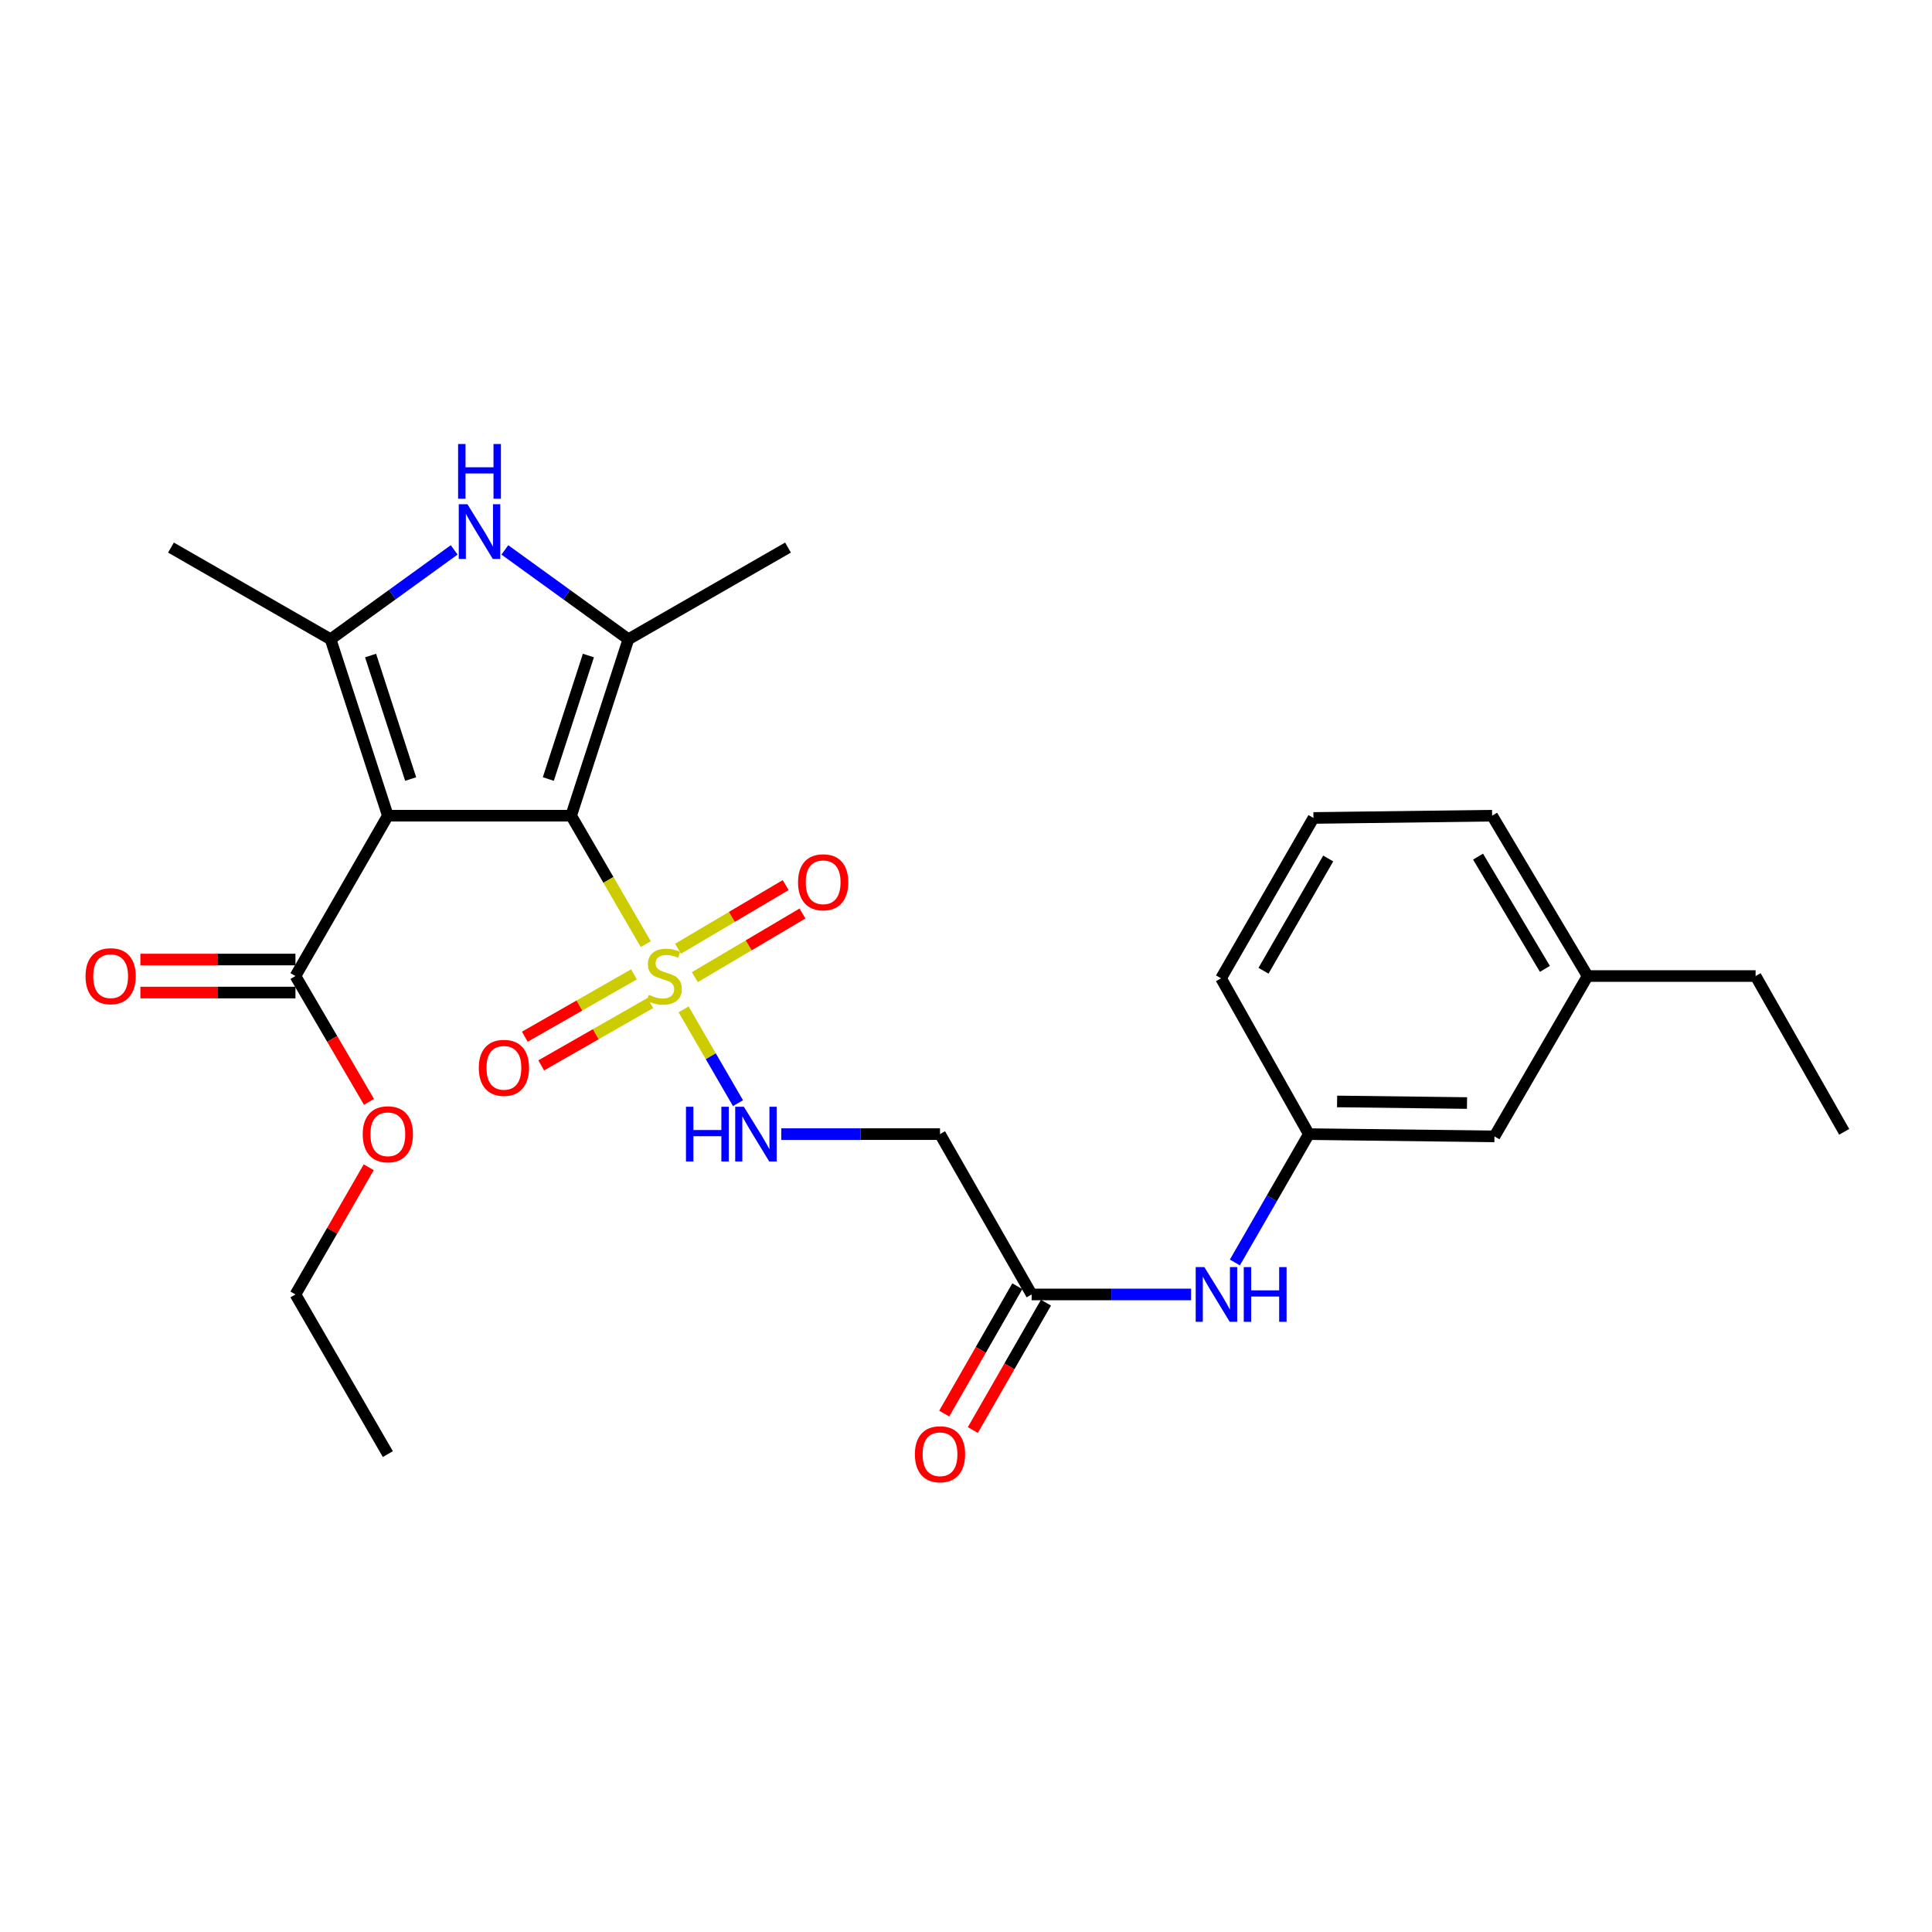 <?xml version='1.0' encoding='iso-8859-1'?>
<svg version='1.1' baseProfile='full'
              xmlns='http://www.w3.org/2000/svg'
                      xmlns:rdkit='http://www.rdkit.org/xml'
                      xmlns:xlink='http://www.w3.org/1999/xlink'
                  xml:space='preserve'
width='1000px' height='1000px' viewBox='0 0 1000 1000'>
<!-- END OF HEADER -->
<rect style='opacity:1.0;fill:#FFFFFF;stroke:none' width='1000' height='1000' x='0' y='0'> </rect>
<path class='bond-0' d='M 295.624,422.198 L 200.746,422.198' style='fill:none;fill-rule:evenodd;stroke:#000000;stroke-width:6px;stroke-linecap:butt;stroke-linejoin:miter;stroke-opacity:1' />
<path class='bond-1' d='M 295.624,422.198 L 314.93,455.437' style='fill:none;fill-rule:evenodd;stroke:#000000;stroke-width:6px;stroke-linecap:butt;stroke-linejoin:miter;stroke-opacity:1' />
<path class='bond-1' d='M 314.93,455.437 L 334.237,488.677' style='fill:none;fill-rule:evenodd;stroke:#CCCC00;stroke-width:6px;stroke-linecap:butt;stroke-linejoin:miter;stroke-opacity:1' />
<path class='bond-2' d='M 295.624,422.198 L 325.259,330.881' style='fill:none;fill-rule:evenodd;stroke:#000000;stroke-width:6px;stroke-linecap:butt;stroke-linejoin:miter;stroke-opacity:1' />
<path class='bond-2' d='M 283.812,403.224 L 304.556,339.302' style='fill:none;fill-rule:evenodd;stroke:#000000;stroke-width:6px;stroke-linecap:butt;stroke-linejoin:miter;stroke-opacity:1' />
<path class='bond-3' d='M 200.746,422.198 L 171.111,330.881' style='fill:none;fill-rule:evenodd;stroke:#000000;stroke-width:6px;stroke-linecap:butt;stroke-linejoin:miter;stroke-opacity:1' />
<path class='bond-3' d='M 212.558,403.224 L 191.813,339.302' style='fill:none;fill-rule:evenodd;stroke:#000000;stroke-width:6px;stroke-linecap:butt;stroke-linejoin:miter;stroke-opacity:1' />
<path class='bond-5' d='M 200.746,422.198 L 152.927,505.197' style='fill:none;fill-rule:evenodd;stroke:#000000;stroke-width:6px;stroke-linecap:butt;stroke-linejoin:miter;stroke-opacity:1' />
<path class='bond-6' d='M 353.832,522.441 L 367.909,546.717' style='fill:none;fill-rule:evenodd;stroke:#CCCC00;stroke-width:6px;stroke-linecap:butt;stroke-linejoin:miter;stroke-opacity:1' />
<path class='bond-6' d='M 367.909,546.717 L 381.986,570.992' style='fill:none;fill-rule:evenodd;stroke:#0000FF;stroke-width:6px;stroke-linecap:butt;stroke-linejoin:miter;stroke-opacity:1' />
<path class='bond-9' d='M 328.122,504.33 L 299.883,520.466' style='fill:none;fill-rule:evenodd;stroke:#CCCC00;stroke-width:6px;stroke-linecap:butt;stroke-linejoin:miter;stroke-opacity:1' />
<path class='bond-9' d='M 299.883,520.466 L 271.643,536.601' style='fill:none;fill-rule:evenodd;stroke:#FF0000;stroke-width:6px;stroke-linecap:butt;stroke-linejoin:miter;stroke-opacity:1' />
<path class='bond-9' d='M 336.601,519.17 L 308.362,535.306' style='fill:none;fill-rule:evenodd;stroke:#CCCC00;stroke-width:6px;stroke-linecap:butt;stroke-linejoin:miter;stroke-opacity:1' />
<path class='bond-9' d='M 308.362,535.306 L 280.123,551.441' style='fill:none;fill-rule:evenodd;stroke:#FF0000;stroke-width:6px;stroke-linecap:butt;stroke-linejoin:miter;stroke-opacity:1' />
<path class='bond-10' d='M 359.649,505.773 L 387.502,489.305' style='fill:none;fill-rule:evenodd;stroke:#CCCC00;stroke-width:6px;stroke-linecap:butt;stroke-linejoin:miter;stroke-opacity:1' />
<path class='bond-10' d='M 387.502,489.305 L 415.356,472.838' style='fill:none;fill-rule:evenodd;stroke:#FF0000;stroke-width:6px;stroke-linecap:butt;stroke-linejoin:miter;stroke-opacity:1' />
<path class='bond-10' d='M 350.951,491.06 L 378.804,474.593' style='fill:none;fill-rule:evenodd;stroke:#CCCC00;stroke-width:6px;stroke-linecap:butt;stroke-linejoin:miter;stroke-opacity:1' />
<path class='bond-10' d='M 378.804,474.593 L 406.657,458.125' style='fill:none;fill-rule:evenodd;stroke:#FF0000;stroke-width:6px;stroke-linecap:butt;stroke-linejoin:miter;stroke-opacity:1' />
<path class='bond-4' d='M 325.259,330.881 L 293.285,307.752' style='fill:none;fill-rule:evenodd;stroke:#000000;stroke-width:6px;stroke-linecap:butt;stroke-linejoin:miter;stroke-opacity:1' />
<path class='bond-4' d='M 293.285,307.752 L 261.312,284.623' style='fill:none;fill-rule:evenodd;stroke:#0000FF;stroke-width:6px;stroke-linecap:butt;stroke-linejoin:miter;stroke-opacity:1' />
<path class='bond-18' d='M 325.259,330.881 L 407.878,283.423' style='fill:none;fill-rule:evenodd;stroke:#000000;stroke-width:6px;stroke-linecap:butt;stroke-linejoin:miter;stroke-opacity:1' />
<path class='bond-17' d='M 171.111,330.881 L 88.492,283.423' style='fill:none;fill-rule:evenodd;stroke:#000000;stroke-width:6px;stroke-linecap:butt;stroke-linejoin:miter;stroke-opacity:1' />
<path class='bond-27' d='M 171.111,330.881 L 203.093,307.751' style='fill:none;fill-rule:evenodd;stroke:#000000;stroke-width:6px;stroke-linecap:butt;stroke-linejoin:miter;stroke-opacity:1' />
<path class='bond-27' d='M 203.093,307.751 L 235.076,284.621' style='fill:none;fill-rule:evenodd;stroke:#0000FF;stroke-width:6px;stroke-linecap:butt;stroke-linejoin:miter;stroke-opacity:1' />
<path class='bond-12' d='M 152.927,496.651 L 112.795,496.651' style='fill:none;fill-rule:evenodd;stroke:#000000;stroke-width:6px;stroke-linecap:butt;stroke-linejoin:miter;stroke-opacity:1' />
<path class='bond-12' d='M 112.795,496.651 L 72.662,496.651' style='fill:none;fill-rule:evenodd;stroke:#FF0000;stroke-width:6px;stroke-linecap:butt;stroke-linejoin:miter;stroke-opacity:1' />
<path class='bond-12' d='M 152.927,513.743 L 112.795,513.743' style='fill:none;fill-rule:evenodd;stroke:#000000;stroke-width:6px;stroke-linecap:butt;stroke-linejoin:miter;stroke-opacity:1' />
<path class='bond-12' d='M 112.795,513.743 L 72.662,513.743' style='fill:none;fill-rule:evenodd;stroke:#FF0000;stroke-width:6px;stroke-linecap:butt;stroke-linejoin:miter;stroke-opacity:1' />
<path class='bond-16' d='M 152.927,505.197 L 171.96,537.763' style='fill:none;fill-rule:evenodd;stroke:#000000;stroke-width:6px;stroke-linecap:butt;stroke-linejoin:miter;stroke-opacity:1' />
<path class='bond-16' d='M 171.96,537.763 L 190.992,570.329' style='fill:none;fill-rule:evenodd;stroke:#FF0000;stroke-width:6px;stroke-linecap:butt;stroke-linejoin:miter;stroke-opacity:1' />
<path class='bond-7' d='M 404.402,587.018 L 445.474,587.018' style='fill:none;fill-rule:evenodd;stroke:#0000FF;stroke-width:6px;stroke-linecap:butt;stroke-linejoin:miter;stroke-opacity:1' />
<path class='bond-7' d='M 445.474,587.018 L 486.547,587.018' style='fill:none;fill-rule:evenodd;stroke:#000000;stroke-width:6px;stroke-linecap:butt;stroke-linejoin:miter;stroke-opacity:1' />
<path class='bond-8' d='M 486.547,587.018 L 533.976,670.008' style='fill:none;fill-rule:evenodd;stroke:#000000;stroke-width:6px;stroke-linecap:butt;stroke-linejoin:miter;stroke-opacity:1' />
<path class='bond-11' d='M 533.976,670.008 L 575.239,670.008' style='fill:none;fill-rule:evenodd;stroke:#000000;stroke-width:6px;stroke-linecap:butt;stroke-linejoin:miter;stroke-opacity:1' />
<path class='bond-11' d='M 575.239,670.008 L 616.501,670.008' style='fill:none;fill-rule:evenodd;stroke:#0000FF;stroke-width:6px;stroke-linecap:butt;stroke-linejoin:miter;stroke-opacity:1' />
<path class='bond-14' d='M 526.565,665.754 L 507.644,698.717' style='fill:none;fill-rule:evenodd;stroke:#000000;stroke-width:6px;stroke-linecap:butt;stroke-linejoin:miter;stroke-opacity:1' />
<path class='bond-14' d='M 507.644,698.717 L 488.722,731.68' style='fill:none;fill-rule:evenodd;stroke:#FF0000;stroke-width:6px;stroke-linecap:butt;stroke-linejoin:miter;stroke-opacity:1' />
<path class='bond-14' d='M 541.388,674.262 L 522.467,707.226' style='fill:none;fill-rule:evenodd;stroke:#000000;stroke-width:6px;stroke-linecap:butt;stroke-linejoin:miter;stroke-opacity:1' />
<path class='bond-14' d='M 522.467,707.226 L 503.546,740.189' style='fill:none;fill-rule:evenodd;stroke:#FF0000;stroke-width:6px;stroke-linecap:butt;stroke-linejoin:miter;stroke-opacity:1' />
<path class='bond-13' d='M 639.174,653.453 L 658.317,620.236' style='fill:none;fill-rule:evenodd;stroke:#0000FF;stroke-width:6px;stroke-linecap:butt;stroke-linejoin:miter;stroke-opacity:1' />
<path class='bond-13' d='M 658.317,620.236 L 677.461,587.018' style='fill:none;fill-rule:evenodd;stroke:#000000;stroke-width:6px;stroke-linecap:butt;stroke-linejoin:miter;stroke-opacity:1' />
<path class='bond-15' d='M 677.461,587.018 L 773.526,588.196' style='fill:none;fill-rule:evenodd;stroke:#000000;stroke-width:6px;stroke-linecap:butt;stroke-linejoin:miter;stroke-opacity:1' />
<path class='bond-15' d='M 692.08,570.105 L 759.325,570.929' style='fill:none;fill-rule:evenodd;stroke:#000000;stroke-width:6px;stroke-linecap:butt;stroke-linejoin:miter;stroke-opacity:1' />
<path class='bond-21' d='M 677.461,587.018 L 632.007,506.374' style='fill:none;fill-rule:evenodd;stroke:#000000;stroke-width:6px;stroke-linecap:butt;stroke-linejoin:miter;stroke-opacity:1' />
<path class='bond-19' d='M 773.526,588.196 L 821.734,505.197' style='fill:none;fill-rule:evenodd;stroke:#000000;stroke-width:6px;stroke-linecap:butt;stroke-linejoin:miter;stroke-opacity:1' />
<path class='bond-23' d='M 190.861,604.173 L 171.894,637.09' style='fill:none;fill-rule:evenodd;stroke:#FF0000;stroke-width:6px;stroke-linecap:butt;stroke-linejoin:miter;stroke-opacity:1' />
<path class='bond-23' d='M 171.894,637.09 L 152.927,670.008' style='fill:none;fill-rule:evenodd;stroke:#000000;stroke-width:6px;stroke-linecap:butt;stroke-linejoin:miter;stroke-opacity:1' />
<path class='bond-24' d='M 821.734,505.197 L 908.692,505.197' style='fill:none;fill-rule:evenodd;stroke:#000000;stroke-width:6px;stroke-linecap:butt;stroke-linejoin:miter;stroke-opacity:1' />
<path class='bond-28' d='M 821.734,505.197 L 772.32,422.198' style='fill:none;fill-rule:evenodd;stroke:#000000;stroke-width:6px;stroke-linecap:butt;stroke-linejoin:miter;stroke-opacity:1' />
<path class='bond-28' d='M 799.636,501.49 L 765.046,443.391' style='fill:none;fill-rule:evenodd;stroke:#000000;stroke-width:6px;stroke-linecap:butt;stroke-linejoin:miter;stroke-opacity:1' />
<path class='bond-20' d='M 679.844,423.375 L 632.007,506.374' style='fill:none;fill-rule:evenodd;stroke:#000000;stroke-width:6px;stroke-linecap:butt;stroke-linejoin:miter;stroke-opacity:1' />
<path class='bond-20' d='M 687.477,444.36 L 653.99,502.459' style='fill:none;fill-rule:evenodd;stroke:#000000;stroke-width:6px;stroke-linecap:butt;stroke-linejoin:miter;stroke-opacity:1' />
<path class='bond-22' d='M 679.844,423.375 L 772.32,422.198' style='fill:none;fill-rule:evenodd;stroke:#000000;stroke-width:6px;stroke-linecap:butt;stroke-linejoin:miter;stroke-opacity:1' />
<path class='bond-26' d='M 152.927,670.008 L 200.746,752.637' style='fill:none;fill-rule:evenodd;stroke:#000000;stroke-width:6px;stroke-linecap:butt;stroke-linejoin:miter;stroke-opacity:1' />
<path class='bond-25' d='M 908.692,505.197 L 954.545,585.831' style='fill:none;fill-rule:evenodd;stroke:#000000;stroke-width:6px;stroke-linecap:butt;stroke-linejoin:miter;stroke-opacity:1' />
<path  class='atom-2' d='M 335.832 514.917
Q 336.152 515.037, 337.472 515.597
Q 338.792 516.157, 340.232 516.517
Q 341.712 516.837, 343.152 516.837
Q 345.832 516.837, 347.392 515.557
Q 348.952 514.237, 348.952 511.957
Q 348.952 510.397, 348.152 509.437
Q 347.392 508.477, 346.192 507.957
Q 344.992 507.437, 342.992 506.837
Q 340.472 506.077, 338.952 505.357
Q 337.472 504.637, 336.392 503.117
Q 335.352 501.597, 335.352 499.037
Q 335.352 495.477, 337.752 493.277
Q 340.192 491.077, 344.992 491.077
Q 348.272 491.077, 351.992 492.637
L 351.072 495.717
Q 347.672 494.317, 345.112 494.317
Q 342.352 494.317, 340.832 495.477
Q 339.312 496.597, 339.352 498.557
Q 339.352 500.077, 340.112 500.997
Q 340.912 501.917, 342.032 502.437
Q 343.192 502.957, 345.112 503.557
Q 347.672 504.357, 349.192 505.157
Q 350.712 505.957, 351.792 507.597
Q 352.912 509.197, 352.912 511.957
Q 352.912 515.877, 350.272 517.997
Q 347.672 520.077, 343.312 520.077
Q 340.792 520.077, 338.872 519.517
Q 336.992 518.997, 334.752 518.077
L 335.832 514.917
' fill='#CCCC00'/>
<path  class='atom-5' d='M 241.934 260.973
L 251.214 275.973
Q 252.134 277.453, 253.614 280.133
Q 255.094 282.813, 255.174 282.973
L 255.174 260.973
L 258.934 260.973
L 258.934 289.293
L 255.054 289.293
L 245.094 272.893
Q 243.934 270.973, 242.694 268.773
Q 241.494 266.573, 241.134 265.893
L 241.134 289.293
L 237.454 289.293
L 237.454 260.973
L 241.934 260.973
' fill='#0000FF'/>
<path  class='atom-5' d='M 237.114 229.821
L 240.954 229.821
L 240.954 241.861
L 255.434 241.861
L 255.434 229.821
L 259.274 229.821
L 259.274 258.141
L 255.434 258.141
L 255.434 245.061
L 240.954 245.061
L 240.954 258.141
L 237.114 258.141
L 237.114 229.821
' fill='#0000FF'/>
<path  class='atom-7' d='M 355.06 572.858
L 358.9 572.858
L 358.9 584.898
L 373.38 584.898
L 373.38 572.858
L 377.22 572.858
L 377.22 601.178
L 373.38 601.178
L 373.38 588.098
L 358.9 588.098
L 358.9 601.178
L 355.06 601.178
L 355.06 572.858
' fill='#0000FF'/>
<path  class='atom-7' d='M 385.02 572.858
L 394.3 587.858
Q 395.22 589.338, 396.7 592.018
Q 398.18 594.698, 398.26 594.858
L 398.26 572.858
L 402.02 572.858
L 402.02 601.178
L 398.14 601.178
L 388.18 584.778
Q 387.02 582.858, 385.78 580.658
Q 384.58 578.458, 384.22 577.778
L 384.22 601.178
L 380.54 601.178
L 380.54 572.858
L 385.02 572.858
' fill='#0000FF'/>
<path  class='atom-10' d='M 247.823 552.706
Q 247.823 545.906, 251.183 542.106
Q 254.543 538.306, 260.823 538.306
Q 267.103 538.306, 270.463 542.106
Q 273.823 545.906, 273.823 552.706
Q 273.823 559.586, 270.423 563.506
Q 267.023 567.386, 260.823 567.386
Q 254.583 567.386, 251.183 563.506
Q 247.823 559.626, 247.823 552.706
M 260.823 564.186
Q 265.143 564.186, 267.463 561.306
Q 269.823 558.386, 269.823 552.706
Q 269.823 547.146, 267.463 544.346
Q 265.143 541.506, 260.823 541.506
Q 256.503 541.506, 254.143 544.306
Q 251.823 547.106, 251.823 552.706
Q 251.823 558.426, 254.143 561.306
Q 256.503 564.186, 260.823 564.186
' fill='#FF0000'/>
<path  class='atom-11' d='M 413.062 456.66
Q 413.062 449.86, 416.422 446.06
Q 419.782 442.26, 426.062 442.26
Q 432.342 442.26, 435.702 446.06
Q 439.062 449.86, 439.062 456.66
Q 439.062 463.54, 435.662 467.46
Q 432.262 471.34, 426.062 471.34
Q 419.822 471.34, 416.422 467.46
Q 413.062 463.58, 413.062 456.66
M 426.062 468.14
Q 430.382 468.14, 432.702 465.26
Q 435.062 462.34, 435.062 456.66
Q 435.062 451.1, 432.702 448.3
Q 430.382 445.46, 426.062 445.46
Q 421.742 445.46, 419.382 448.26
Q 417.062 451.06, 417.062 456.66
Q 417.062 462.38, 419.382 465.26
Q 421.742 468.14, 426.062 468.14
' fill='#FF0000'/>
<path  class='atom-12' d='M 623.373 655.848
L 632.653 670.848
Q 633.573 672.328, 635.053 675.008
Q 636.533 677.688, 636.613 677.848
L 636.613 655.848
L 640.373 655.848
L 640.373 684.168
L 636.493 684.168
L 626.533 667.768
Q 625.373 665.848, 624.133 663.648
Q 622.933 661.448, 622.573 660.768
L 622.573 684.168
L 618.893 684.168
L 618.893 655.848
L 623.373 655.848
' fill='#0000FF'/>
<path  class='atom-12' d='M 643.773 655.848
L 647.613 655.848
L 647.613 667.888
L 662.093 667.888
L 662.093 655.848
L 665.933 655.848
L 665.933 684.168
L 662.093 684.168
L 662.093 671.088
L 647.613 671.088
L 647.613 684.168
L 643.773 684.168
L 643.773 655.848
' fill='#0000FF'/>
<path  class='atom-13' d='M 44.271 505.277
Q 44.271 498.477, 47.631 494.677
Q 50.991 490.877, 57.271 490.877
Q 63.551 490.877, 66.911 494.677
Q 70.271 498.477, 70.271 505.277
Q 70.271 512.157, 66.871 516.077
Q 63.471 519.957, 57.271 519.957
Q 51.031 519.957, 47.631 516.077
Q 44.271 512.197, 44.271 505.277
M 57.271 516.757
Q 61.591 516.757, 63.911 513.877
Q 66.271 510.957, 66.271 505.277
Q 66.271 499.717, 63.911 496.917
Q 61.591 494.077, 57.271 494.077
Q 52.951 494.077, 50.591 496.877
Q 48.271 499.677, 48.271 505.277
Q 48.271 510.997, 50.591 513.877
Q 52.951 516.757, 57.271 516.757
' fill='#FF0000'/>
<path  class='atom-15' d='M 473.547 752.717
Q 473.547 745.917, 476.907 742.117
Q 480.267 738.317, 486.547 738.317
Q 492.827 738.317, 496.187 742.117
Q 499.547 745.917, 499.547 752.717
Q 499.547 759.597, 496.147 763.517
Q 492.747 767.397, 486.547 767.397
Q 480.307 767.397, 476.907 763.517
Q 473.547 759.637, 473.547 752.717
M 486.547 764.197
Q 490.867 764.197, 493.187 761.317
Q 495.547 758.397, 495.547 752.717
Q 495.547 747.157, 493.187 744.357
Q 490.867 741.517, 486.547 741.517
Q 482.227 741.517, 479.867 744.317
Q 477.547 747.117, 477.547 752.717
Q 477.547 758.437, 479.867 761.317
Q 482.227 764.197, 486.547 764.197
' fill='#FF0000'/>
<path  class='atom-17' d='M 187.746 587.098
Q 187.746 580.298, 191.106 576.498
Q 194.466 572.698, 200.746 572.698
Q 207.026 572.698, 210.386 576.498
Q 213.746 580.298, 213.746 587.098
Q 213.746 593.978, 210.346 597.898
Q 206.946 601.778, 200.746 601.778
Q 194.506 601.778, 191.106 597.898
Q 187.746 594.018, 187.746 587.098
M 200.746 598.578
Q 205.066 598.578, 207.386 595.698
Q 209.746 592.778, 209.746 587.098
Q 209.746 581.538, 207.386 578.738
Q 205.066 575.898, 200.746 575.898
Q 196.426 575.898, 194.066 578.698
Q 191.746 581.498, 191.746 587.098
Q 191.746 592.818, 194.066 595.698
Q 196.426 598.578, 200.746 598.578
' fill='#FF0000'/>
</svg>
